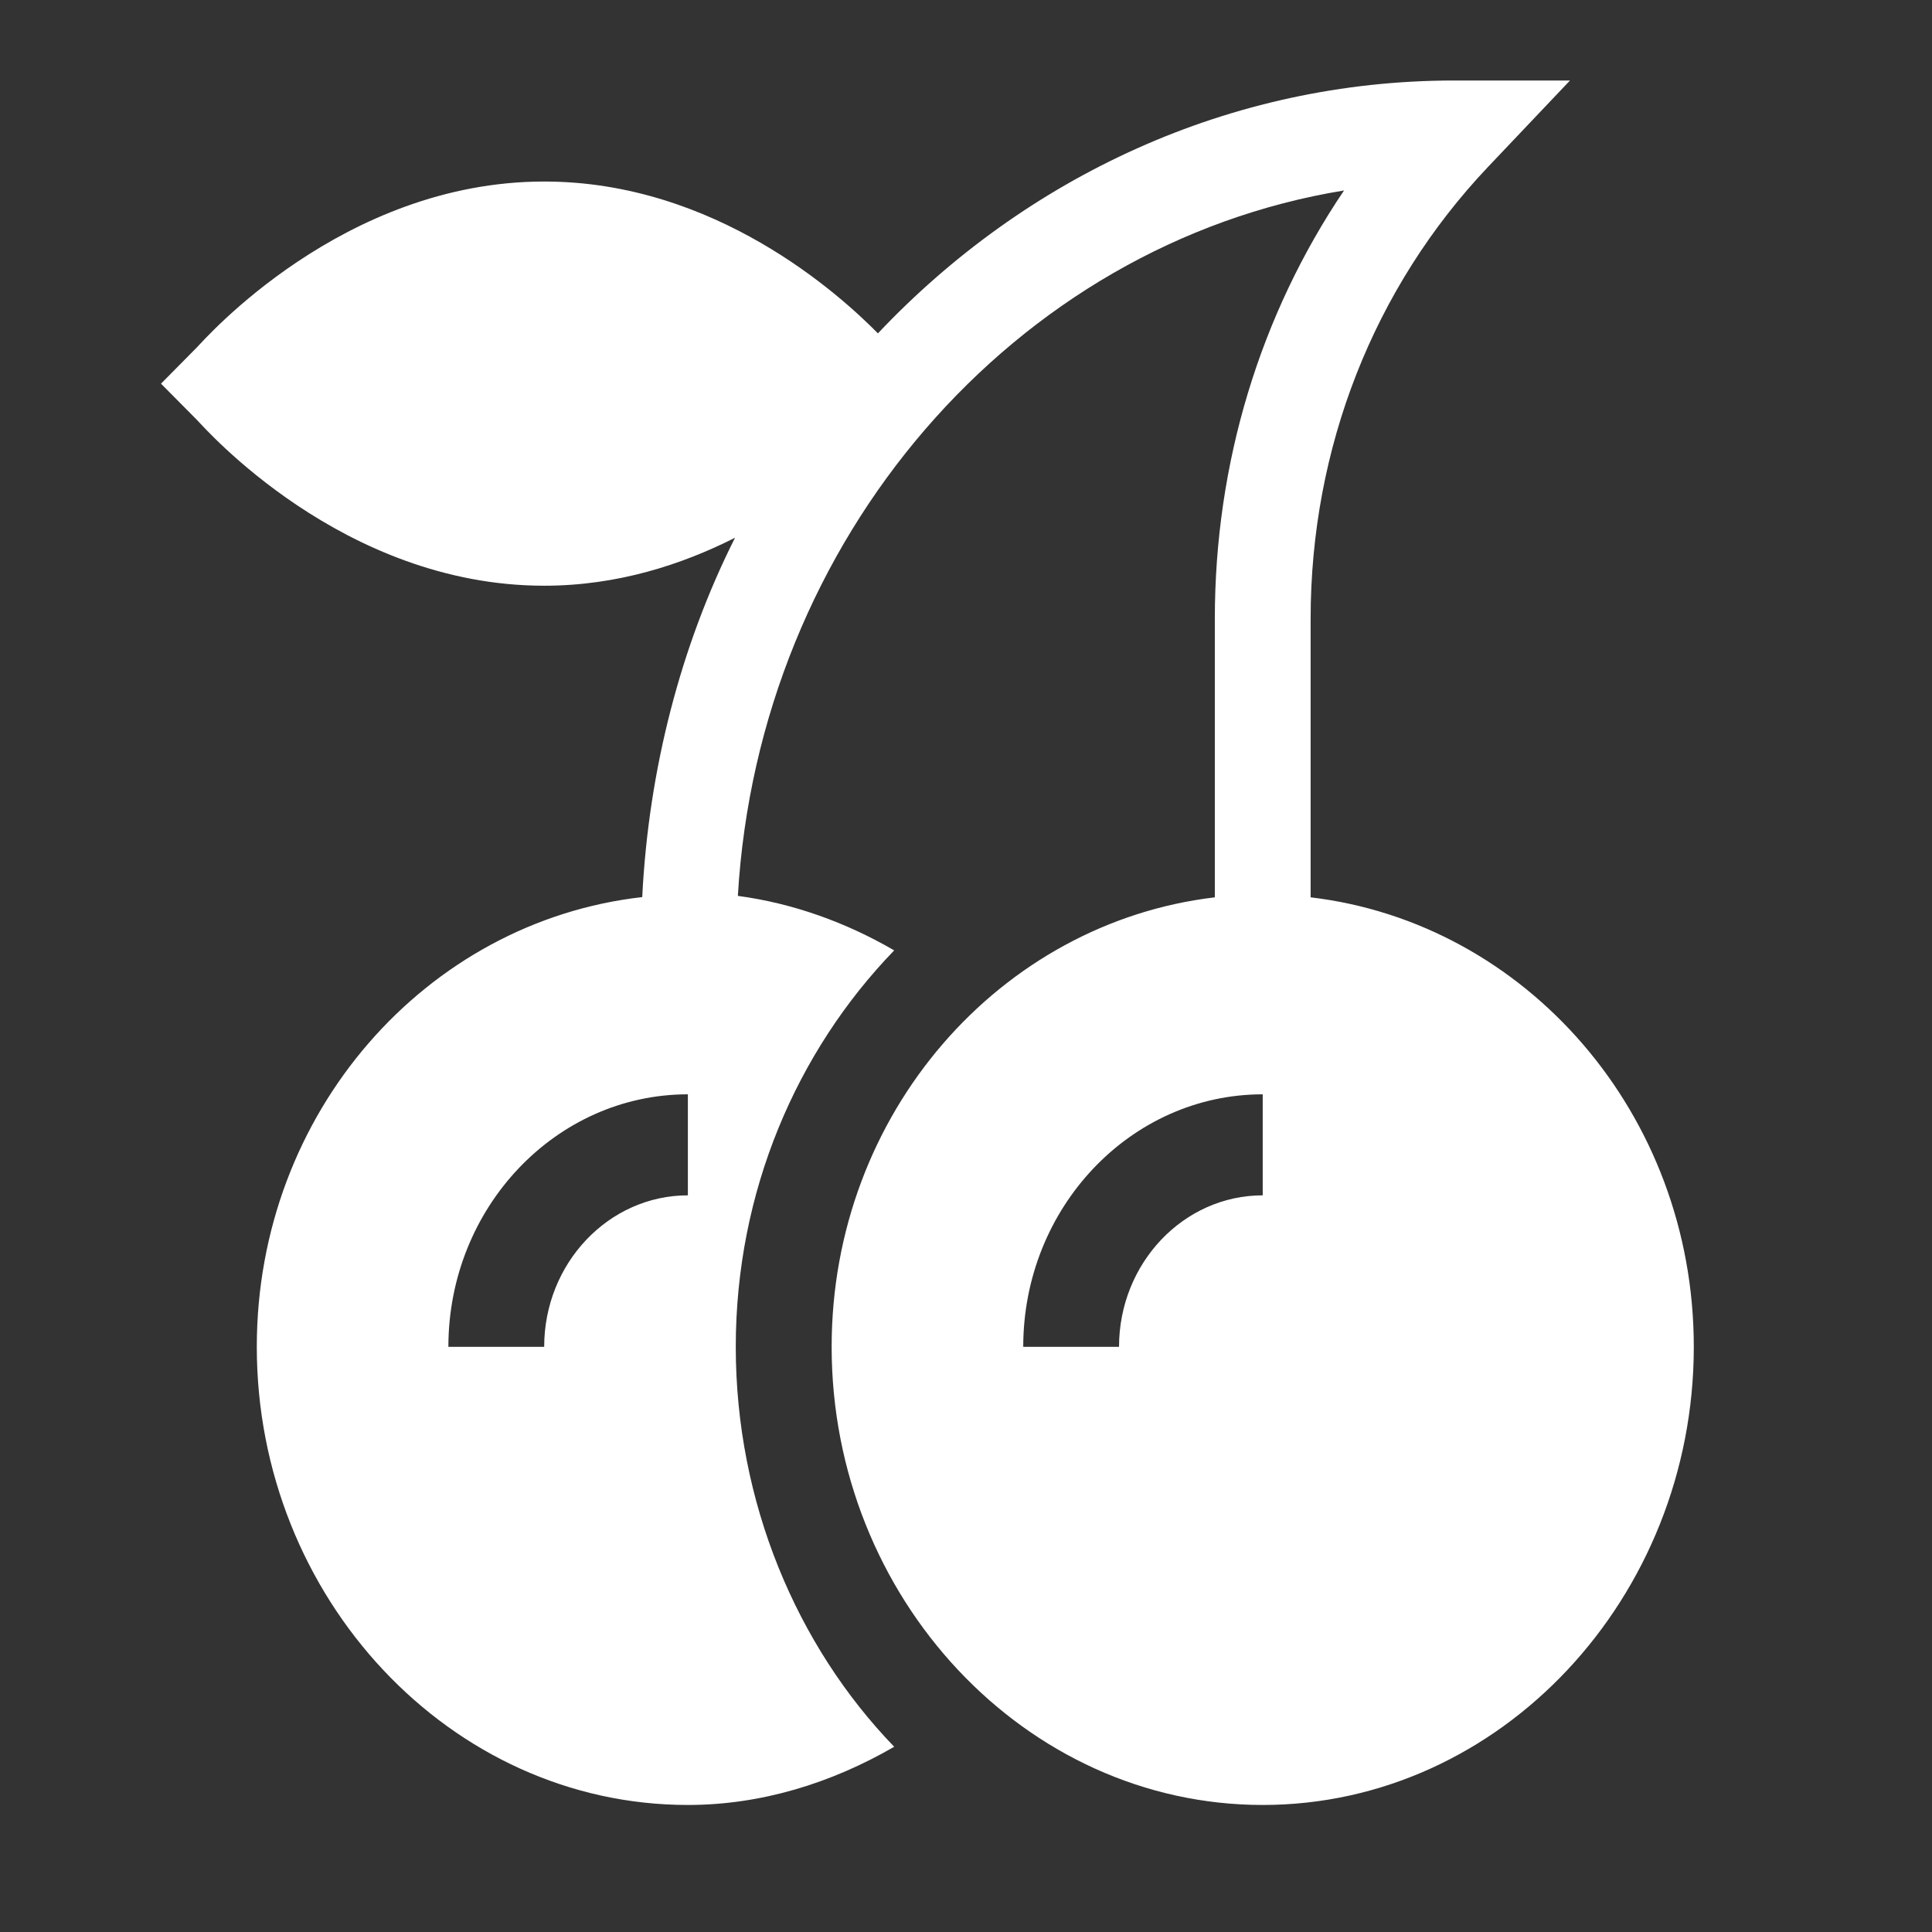 <svg width="24" height="24" viewBox="0 0 24 24" fill="none" xmlns="http://www.w3.org/2000/svg">
<rect x="0" y="0" width="24" height="24" fill="#333333" stroke="none"/>
<path d="M6.76 7.276C7.669 7.276 8.47 7.014 9.131 6.68C8.46 8.012 8.057 9.554 7.978 11.144C5.294 11.447 3.19 13.822 3.19 16.731C3.19 19.846 5.592 22.422 8.545 22.422C9.455 22.422 10.327 22.151 11.108 21.699C9.896 20.445 9.14 18.66 9.14 16.731C9.14 14.803 9.896 13.059 11.108 11.806C10.507 11.457 9.851 11.221 9.166 11.129C9.425 6.693 12.601 3.034 16.696 2.366C15.653 3.911 15.091 5.753 15.091 7.688V11.147C12.421 11.463 10.331 13.832 10.331 16.731C10.331 19.846 12.733 22.422 15.686 22.422C18.639 22.422 21.041 19.846 21.041 16.731C21.041 13.832 18.951 11.463 16.281 11.147V7.688C16.281 5.566 17.064 3.572 18.487 2.071L19.503 1H18.066C15.271 1 12.738 2.202 10.906 4.141C10.425 3.654 8.882 2.255 6.76 2.255C4.25 2.255 2.532 4.228 2.449 4.312L2 4.766L2.449 5.219C2.532 5.303 4.25 7.276 6.76 7.276ZM15.686 14.849C14.702 14.849 13.901 15.693 13.901 16.731H12.711C12.711 15.001 14.046 13.594 15.686 13.594V14.849ZM8.545 14.849C7.561 14.849 6.76 15.693 6.76 16.731H5.57C5.57 15.001 6.905 13.594 8.545 13.594V14.849Z" fill="white"/>
</svg>
